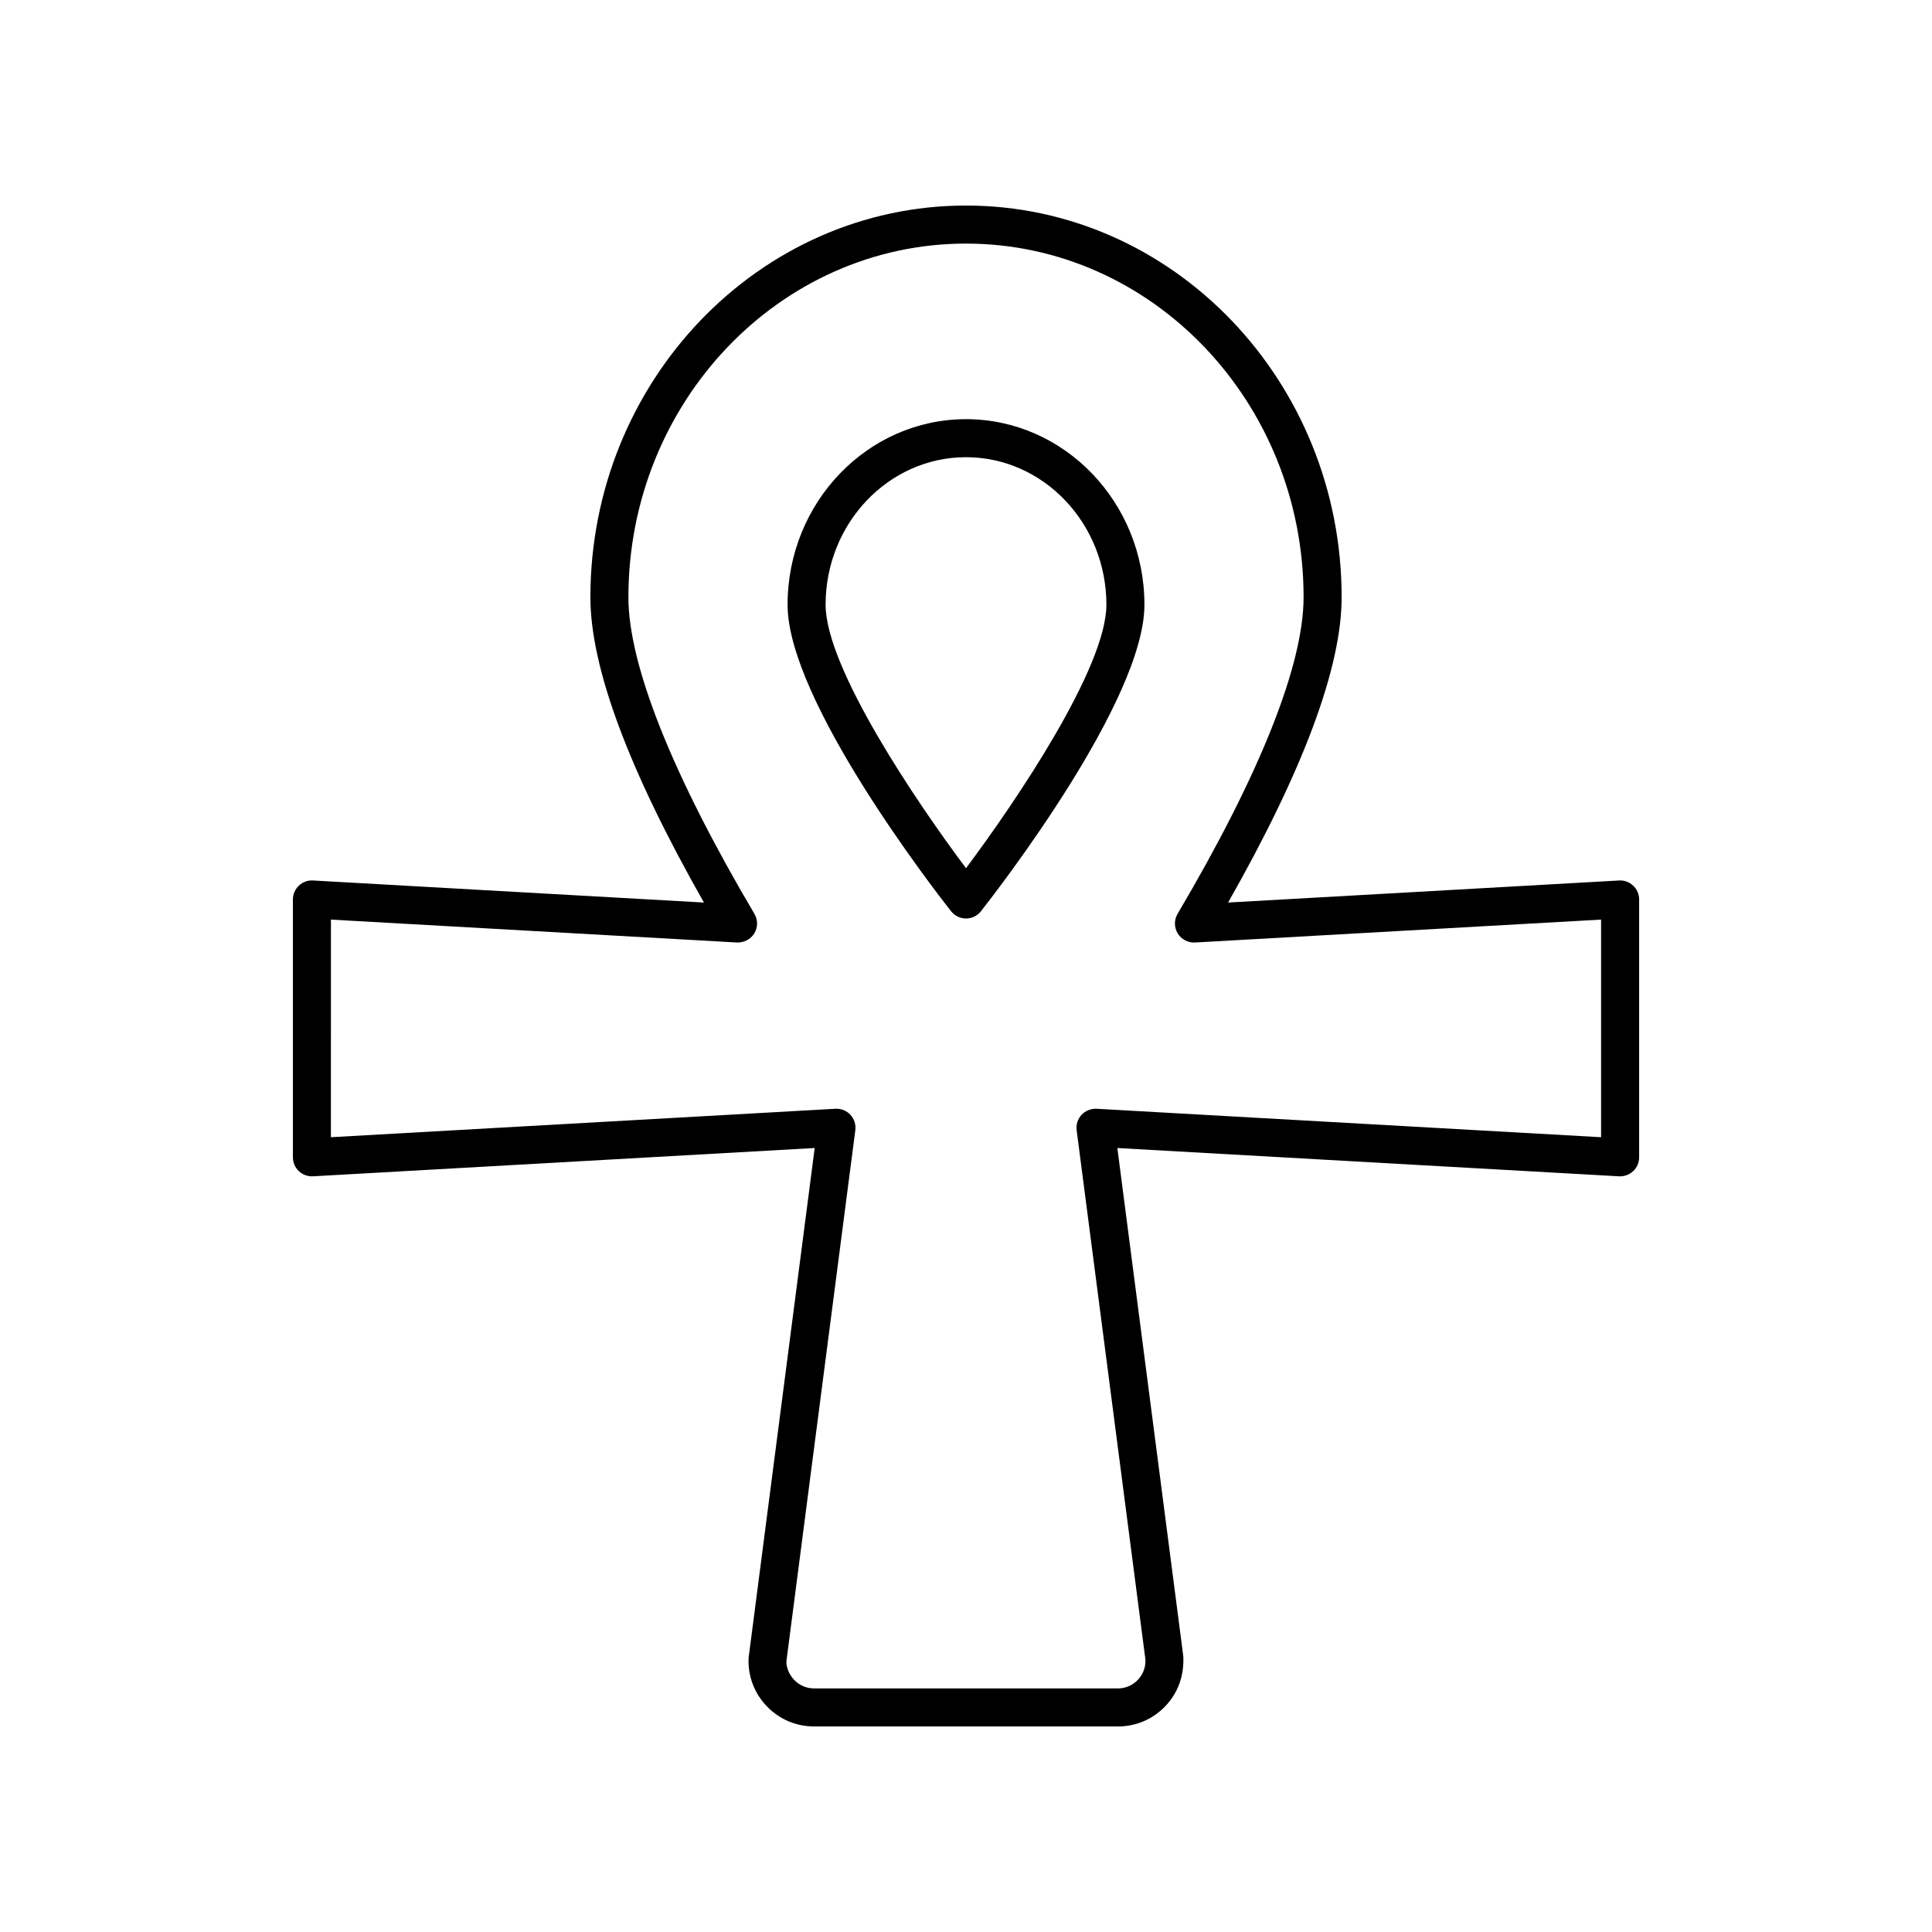 <?xml version="1.0" encoding="UTF-8"?>
<!-- Uploaded to: SVG Repo, www.svgrepo.com, Generator: SVG Repo Mixer Tools -->
<svg fill="#000000" width="800px" height="800px" version="1.1" viewBox="144 144 512 512" xmlns="http://www.w3.org/2000/svg">
 <g>
  <path d="m223.2 378.71c-1.008 0.949-1.578 2.277-1.578 3.66v68.332c0 1.387 0.57 2.711 1.578 3.66 1.004 0.953 2.367 1.445 3.742 1.371l132.96-7.5-17.52 135.14c-0.211 4.785 1.496 9.324 4.809 12.789 3.316 3.461 7.777 5.367 12.566 5.367h80.496c4.789 0 9.254-1.906 12.562-5.367 3.312-3.461 5.019-8.004 4.773-13.215l-17.48-134.71 132.96 7.5c1.363 0.07 2.738-0.418 3.742-1.371 1.008-0.949 1.578-2.277 1.578-3.66v-68.336c0-1.387-0.57-2.711-1.578-3.66-1.004-0.953-2.375-1.461-3.742-1.371l-103.61 5.844c19.969-35.145 30.09-62.34 30.09-80.91 0-57.23-44.652-103.8-99.543-103.8-54.887 0-99.543 46.562-99.543 103.8 0 18.57 10.117 45.766 30.09 80.91l-103.61-5.844c-1.383-0.094-2.742 0.418-3.746 1.371zm8.5 8.992 107.61 6.07c1.84 0.059 3.617-0.824 4.586-2.41 0.965-1.59 0.98-3.578 0.035-5.18-21.848-37-33.395-66.016-33.395-83.91 0-51.676 40.137-93.719 89.465-93.719 49.332 0 89.465 42.043 89.465 93.719 0 17.895-11.547 46.91-33.395 83.91-0.945 1.602-0.93 3.59 0.035 5.18 0.965 1.59 2.773 2.512 4.586 2.41l107.61-6.07v57.672l-133.7-7.539c-1.461-0.062-2.953 0.508-3.973 1.598-1.02 1.102-1.5 2.594-1.305 4.082l18.227 140.3c0.09 2.012-0.629 3.922-2.023 5.379-1.391 1.453-3.266 2.254-5.281 2.254h-80.496c-2.016 0-3.891-0.801-5.285-2.258-1.391-1.453-2.109-3.367-2.059-4.949l18.262-140.73c0.191-1.488-0.285-2.981-1.305-4.082-0.957-1.027-2.297-1.605-3.691-1.605-0.094 0-0.188 0.004-0.281 0.008l-133.7 7.539z"/>
  <path d="m400 387.41c1.543 0 3.008-0.707 3.961-1.922 4.434-5.637 43.324-55.824 43.324-81.219 0-27.117-21.211-49.184-47.285-49.184s-47.285 22.062-47.285 49.184c0 25.391 38.891 75.578 43.324 81.219 0.953 1.211 2.414 1.922 3.961 1.922zm0-122.25c20.516 0 37.207 17.543 37.207 39.105 0 16.691-24.043 52.238-37.207 69.816-13.168-17.574-37.207-53.113-37.207-69.816-0.004-21.562 16.688-39.105 37.207-39.105z"/>
 </g>
</svg>
